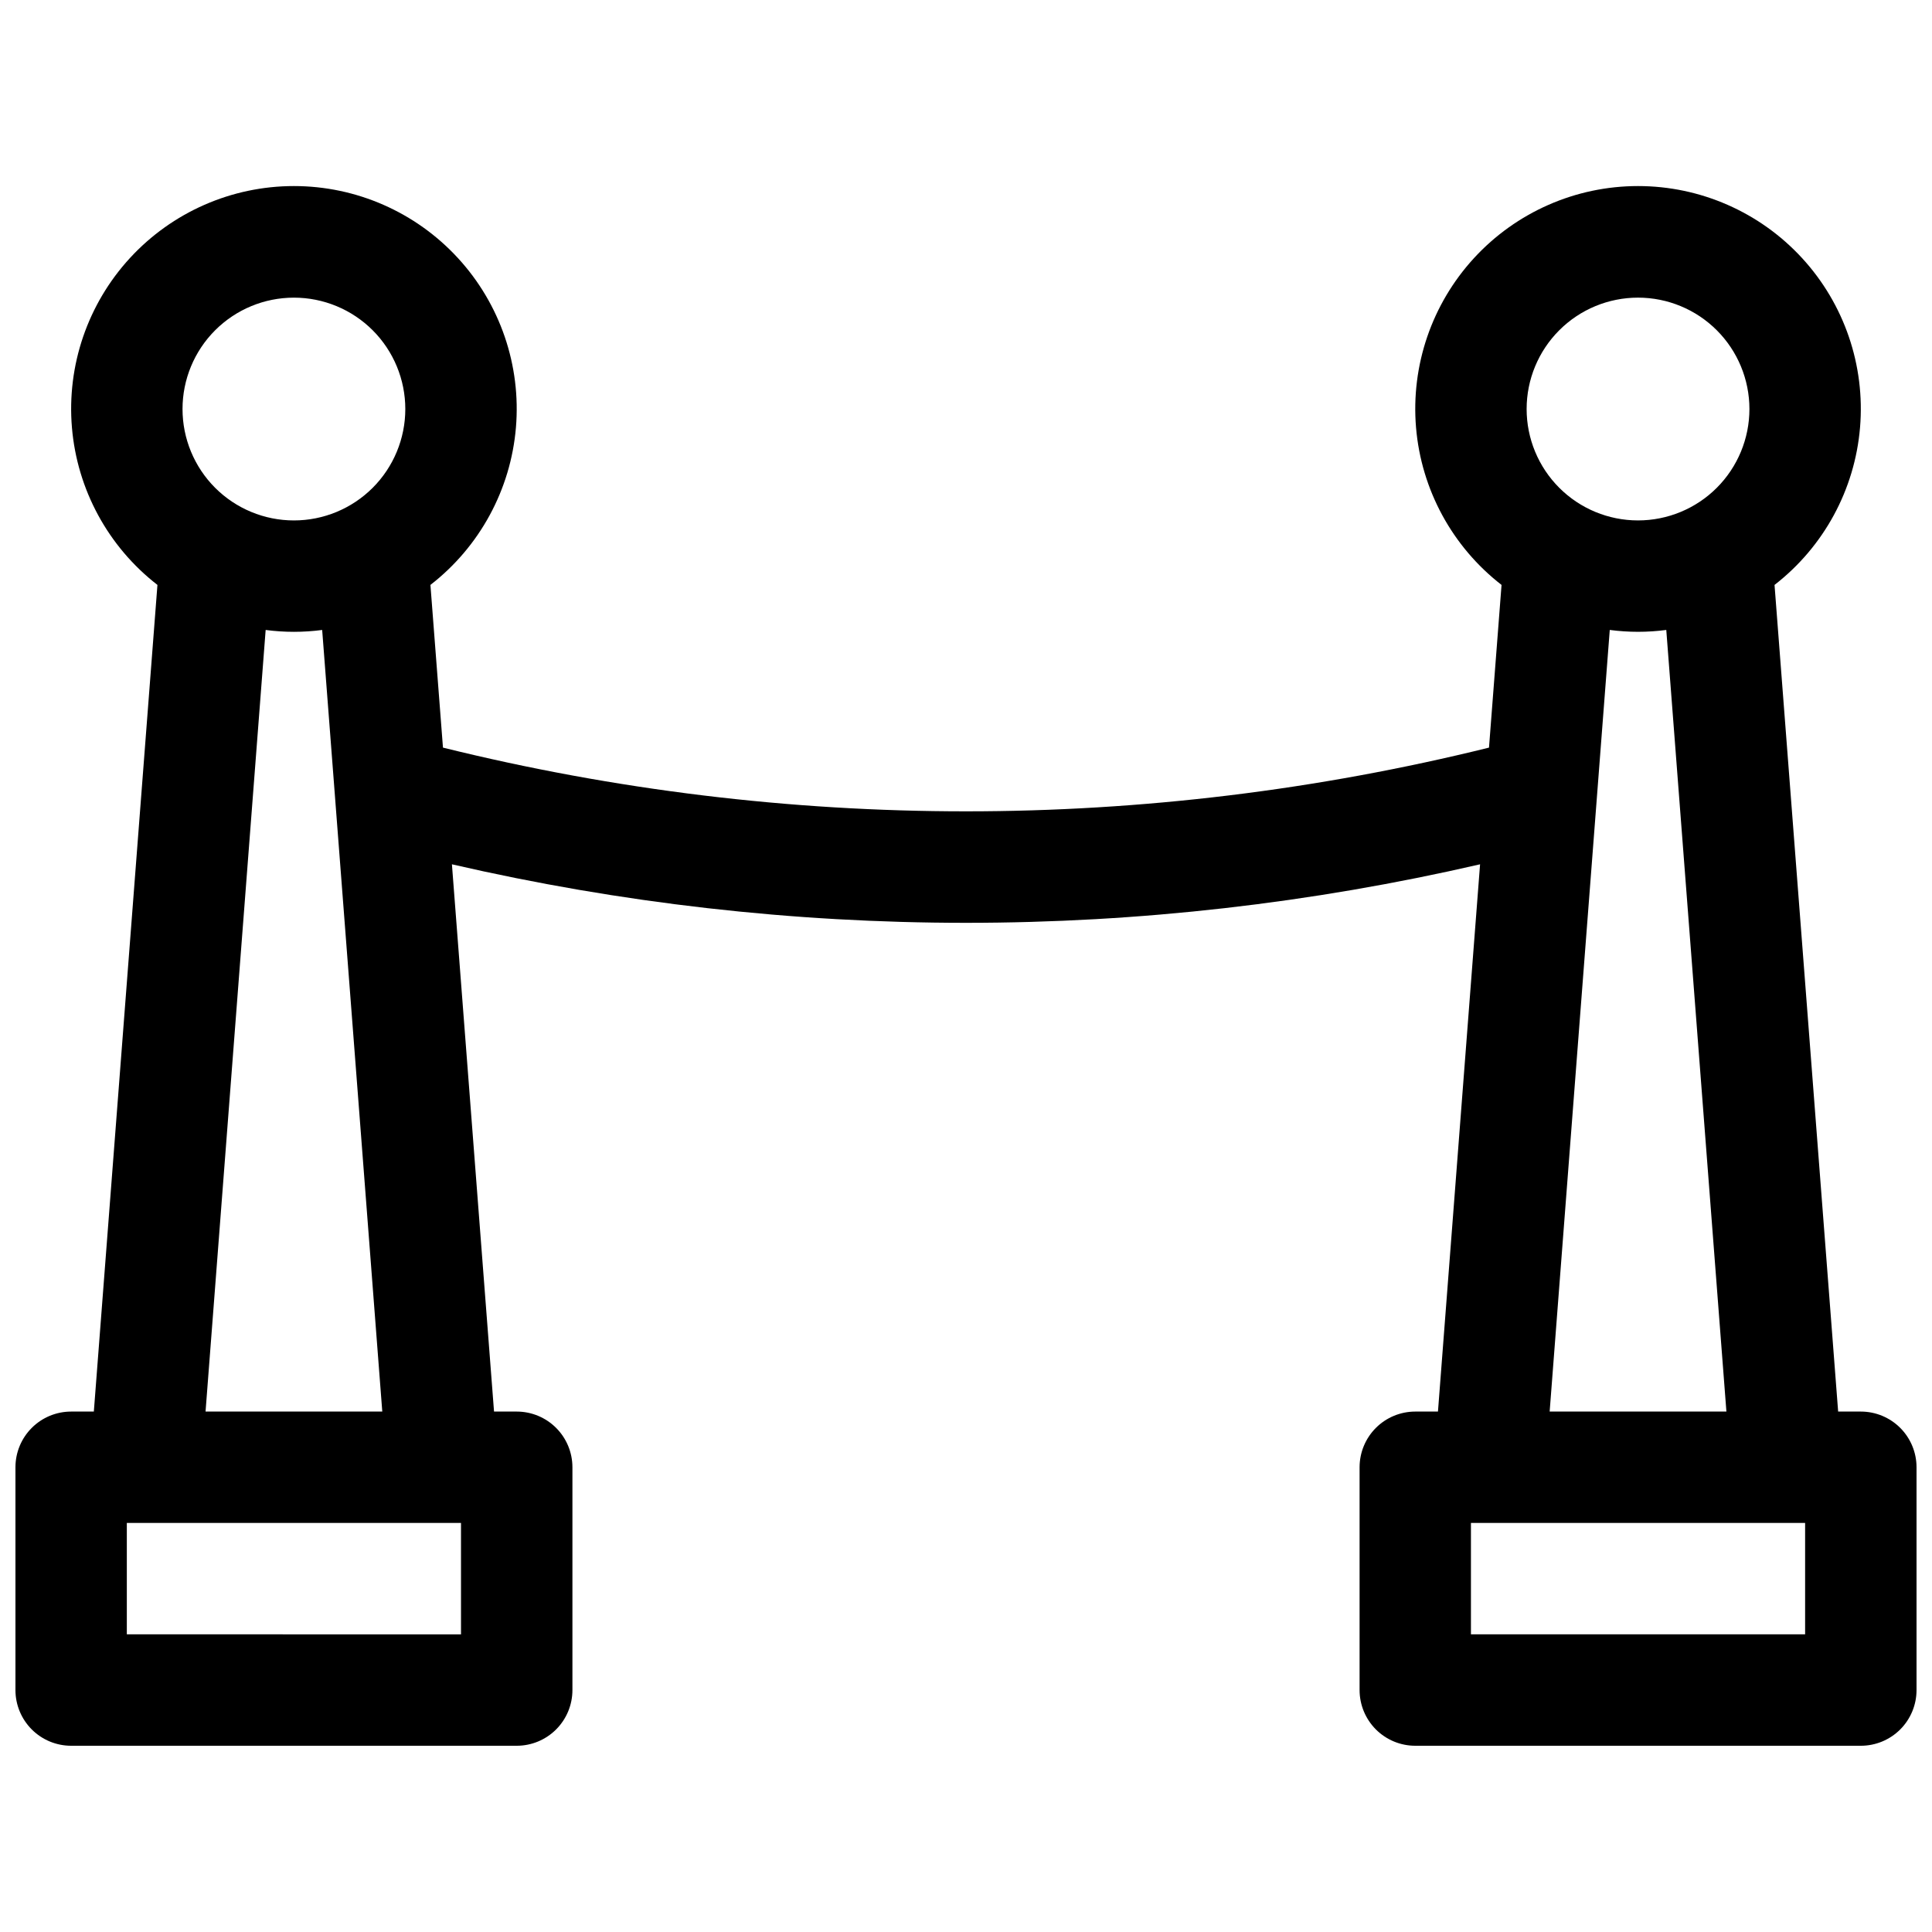 <?xml version="1.0" encoding="UTF-8"?>
<!-- Uploaded to: ICON Repo, www.iconrepo.com, Generator: ICON Repo Mixer Tools -->
<svg width="800px" height="800px" version="1.1" viewBox="144 144 512 512" xmlns="http://www.w3.org/2000/svg">
 <defs>
  <clipPath id="a">
   <path d="m148.09 193h503.81v414h-503.81z"/>
  </clipPath>
 </defs>
 <g clip-path="url(#a)">
  <path d="m637.14 518.08h-6.012l-16.859-219.07c13.059-10.121 21.277-25.25 22.66-41.711 1.387-16.461-4.188-32.75-15.367-44.91-11.18-12.16-26.945-19.082-43.465-19.082-16.52 0-32.281 6.922-43.461 19.082s-16.754 28.449-15.371 44.91c1.387 16.461 9.605 31.59 22.66 41.711l-3.324 43.117c-91.035 22.516-186.18 22.516-277.21 0l-3.324-43.117c13.055-10.121 21.273-25.25 22.66-41.711 1.387-16.461-4.188-32.75-15.371-44.91-11.18-12.16-26.941-19.082-43.461-19.082s-32.285 6.922-43.465 19.082c-11.18 12.16-16.754 28.449-15.367 44.91 1.387 16.461 9.605 31.59 22.66 41.711l-16.855 219.07h-6.012c-3.918 0-7.672 1.555-10.438 4.324-2.769 2.769-4.324 6.523-4.324 10.438v59.039c0 3.914 1.555 7.668 4.324 10.438 2.766 2.769 6.519 4.324 10.438 4.324h118.08c3.914 0 7.668-1.555 10.438-4.324 2.769-2.769 4.324-6.523 4.324-10.438v-59.039c0-3.914-1.555-7.668-4.324-10.438-2.769-2.769-6.523-4.324-10.438-4.324h-6.012l-11.16-145.03c44.68 10.305 90.383 15.508 136.24 15.508 45.852 0 91.555-5.203 136.23-15.508l-11.16 145.03h-6.012c-3.914 0-7.668 1.555-10.438 4.324-2.766 2.769-4.32 6.523-4.32 10.438v59.039c0 3.914 1.555 7.668 4.32 10.438 2.769 2.769 6.523 4.324 10.438 4.324h118.08c3.914 0 7.668-1.555 10.438-4.324 2.766-2.769 4.32-6.523 4.32-10.438v-59.039c0-3.914-1.555-7.668-4.32-10.438-2.769-2.769-6.523-4.324-10.438-4.324zm-415.25-295.2c7.828 0 15.336 3.109 20.875 8.645 5.535 5.535 8.645 13.047 8.645 20.875 0 7.828-3.109 15.336-8.645 20.875-5.539 5.535-13.047 8.645-20.875 8.645s-15.34-3.109-20.875-8.645c-5.535-5.539-8.645-13.047-8.645-20.875 0-7.828 3.109-15.34 8.645-20.875 5.535-5.535 13.047-8.645 20.875-8.645zm44.281 354.24-88.562-0.004v-29.52h88.559zm-67.699-59.043 15.93-207.13c4.969 0.656 10.004 0.656 14.977 0l15.93 207.13zm379.62-295.2c7.832 0 15.34 3.109 20.875 8.645 5.535 5.535 8.648 13.047 8.648 20.875 0 7.828-3.113 15.336-8.648 20.875-5.535 5.535-13.043 8.645-20.875 8.645-7.828 0-15.336-3.109-20.871-8.645-5.539-5.539-8.648-13.047-8.648-20.875 0-7.828 3.109-15.34 8.648-20.875 5.535-5.535 13.043-8.645 20.871-8.645zm-7.488 88.066c4.973 0.656 10.008 0.656 14.977 0l15.934 207.13h-46.84zm51.77 266.17h-88.559v-29.52h88.559z"/>
 </g>
</svg>